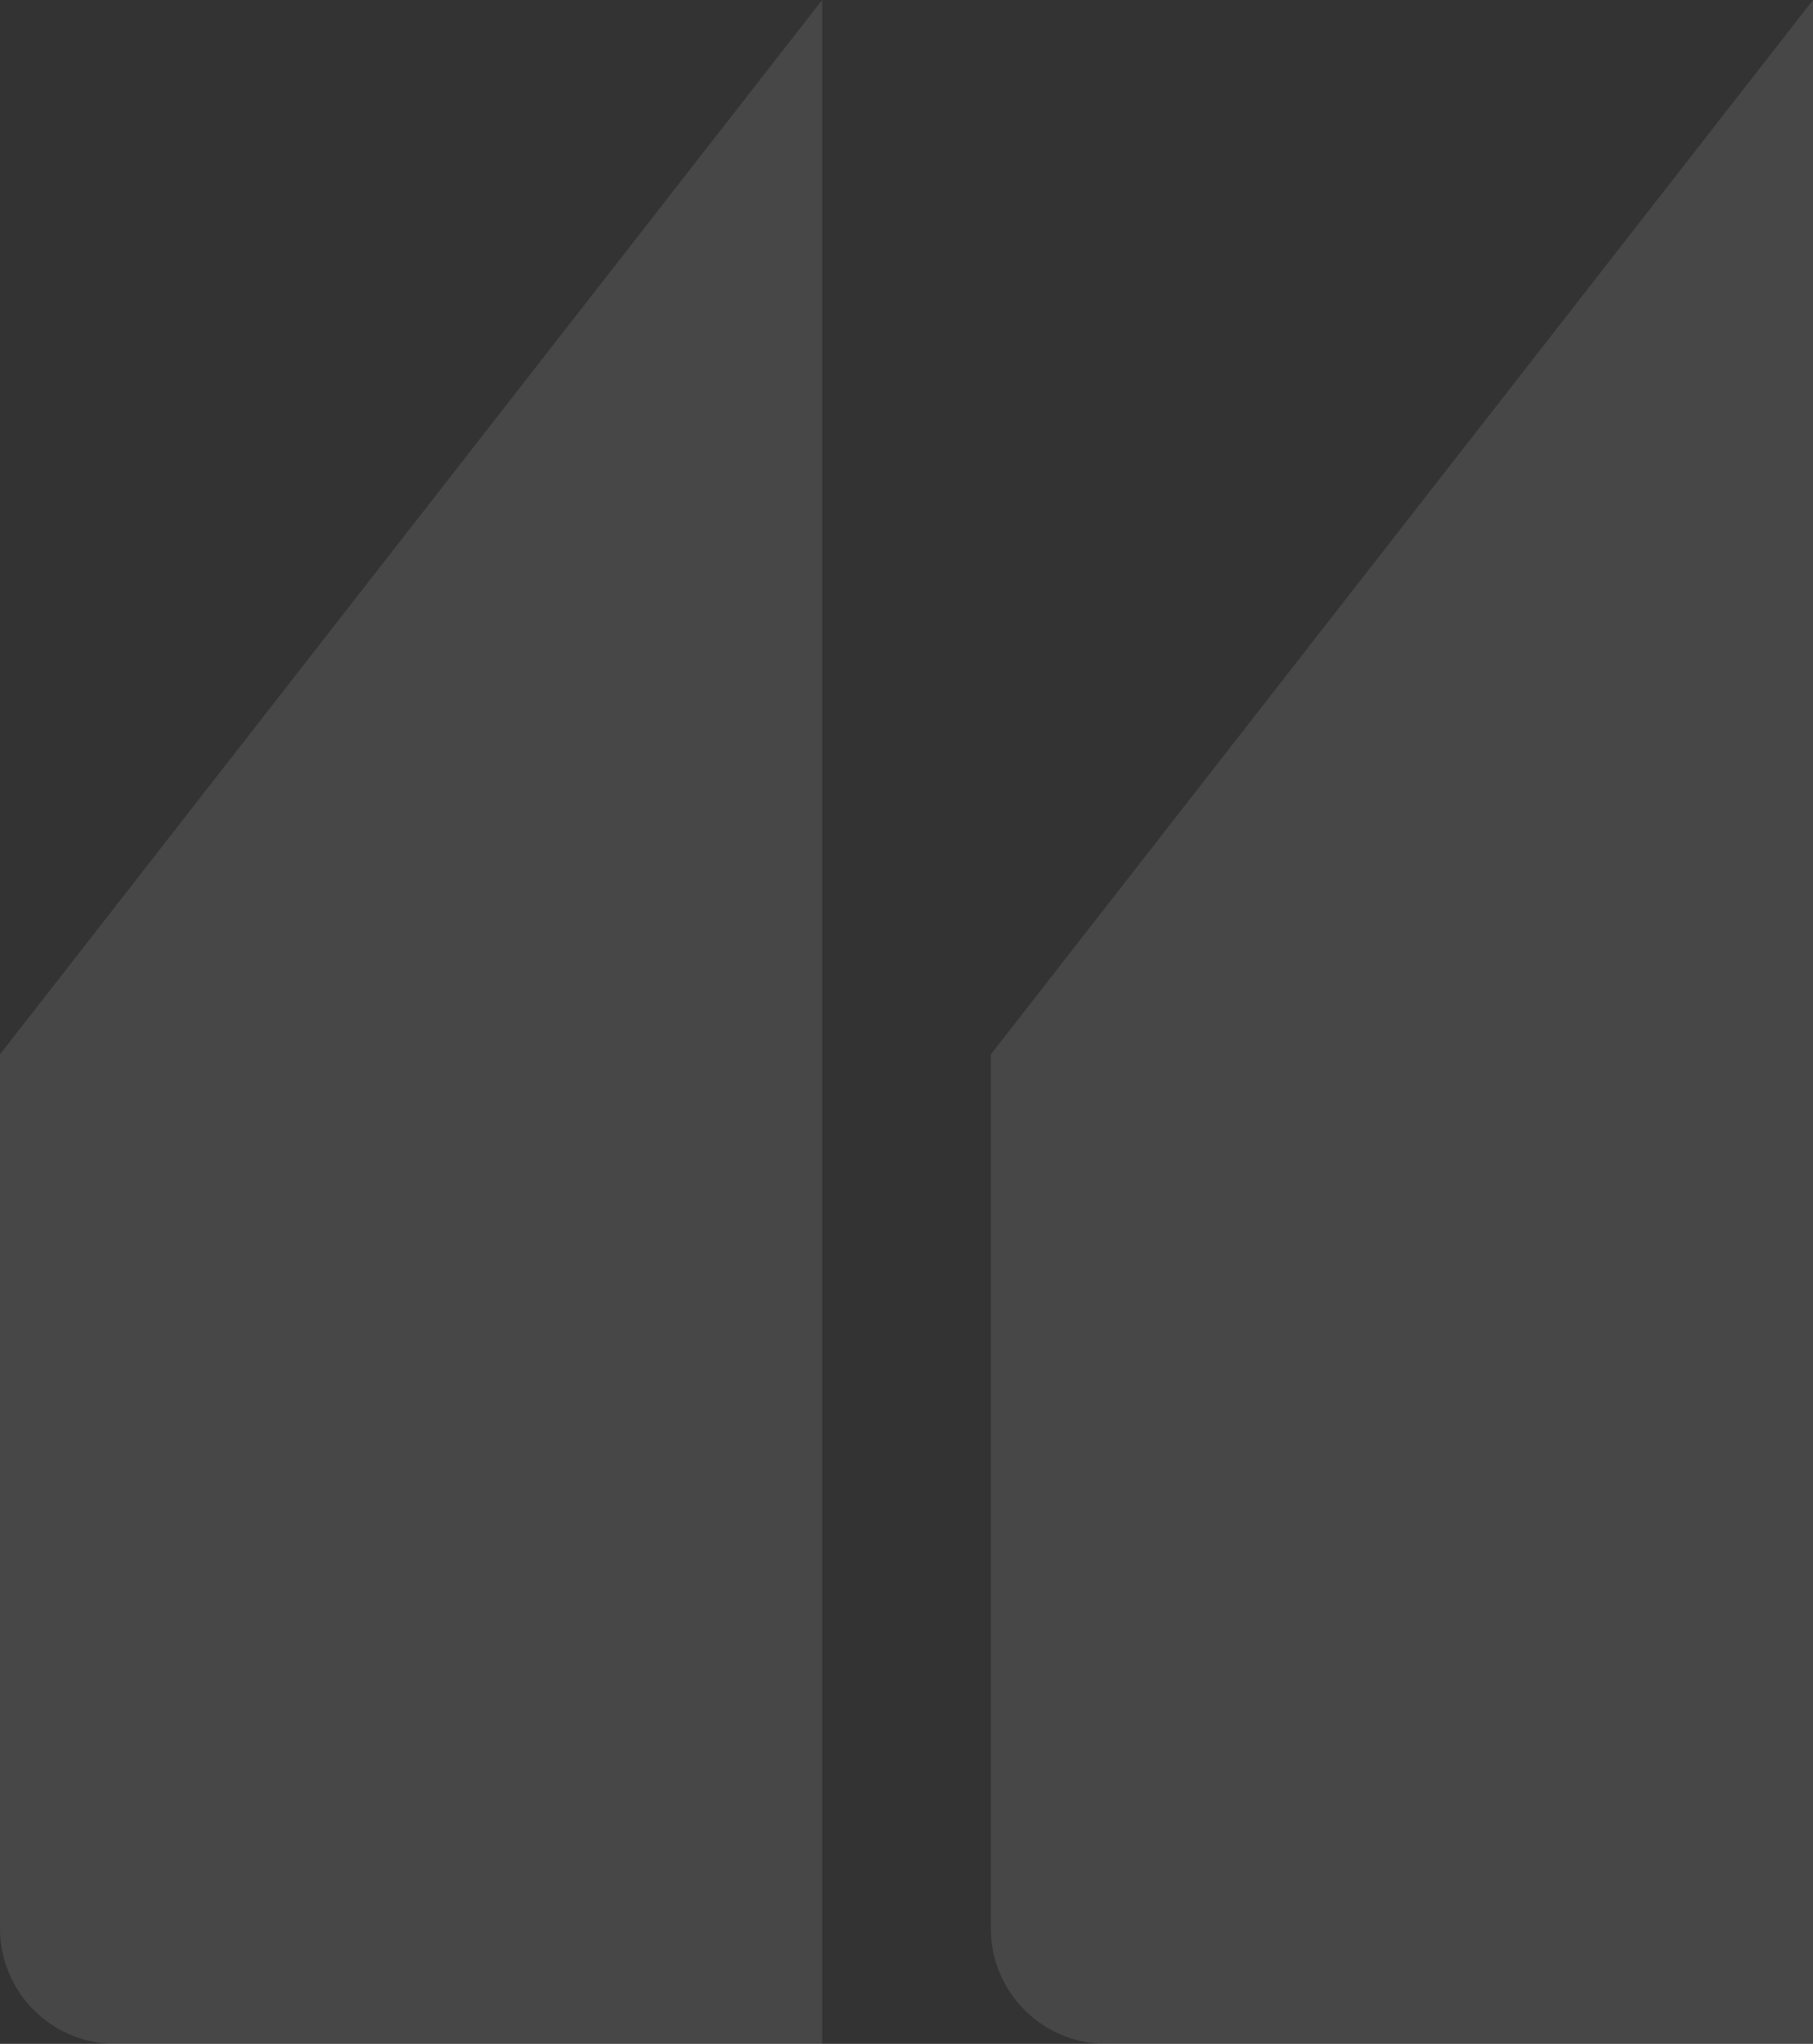 <?xml version="1.0" encoding="UTF-8"?>
<svg xmlns="http://www.w3.org/2000/svg" viewBox="0 0 236.22 266.25">
  <rect x="0" y="0" width="236.22" height="266.25" fill="#333333" stroke="none"/>
  <defs>
    <style>
      .cls-1 {
        fill: #fff;
        mix-blend-mode: screen;
        opacity: .1;
        stroke-width: 0px;
      }

      .cls-2 {
        isolation: isolate;
      }
    </style>
  </defs>
  <g class="cls-2">
    <g id="Layer_2" data-name="Layer 2">
      <g id="Layer_1-2" data-name="Layer 1">
        <path class="cls-1" d="m107.12,266.25H15.03c-8.3,0-15.03-6.73-15.03-15.03v-113.87L107.12,0v266.25Zm129.1,0h-92.09c-8.3,0-15.03-6.73-15.03-15.03v-113.87L236.22,0v266.25Z"/>
      </g>
    </g>
  </g>
</svg>